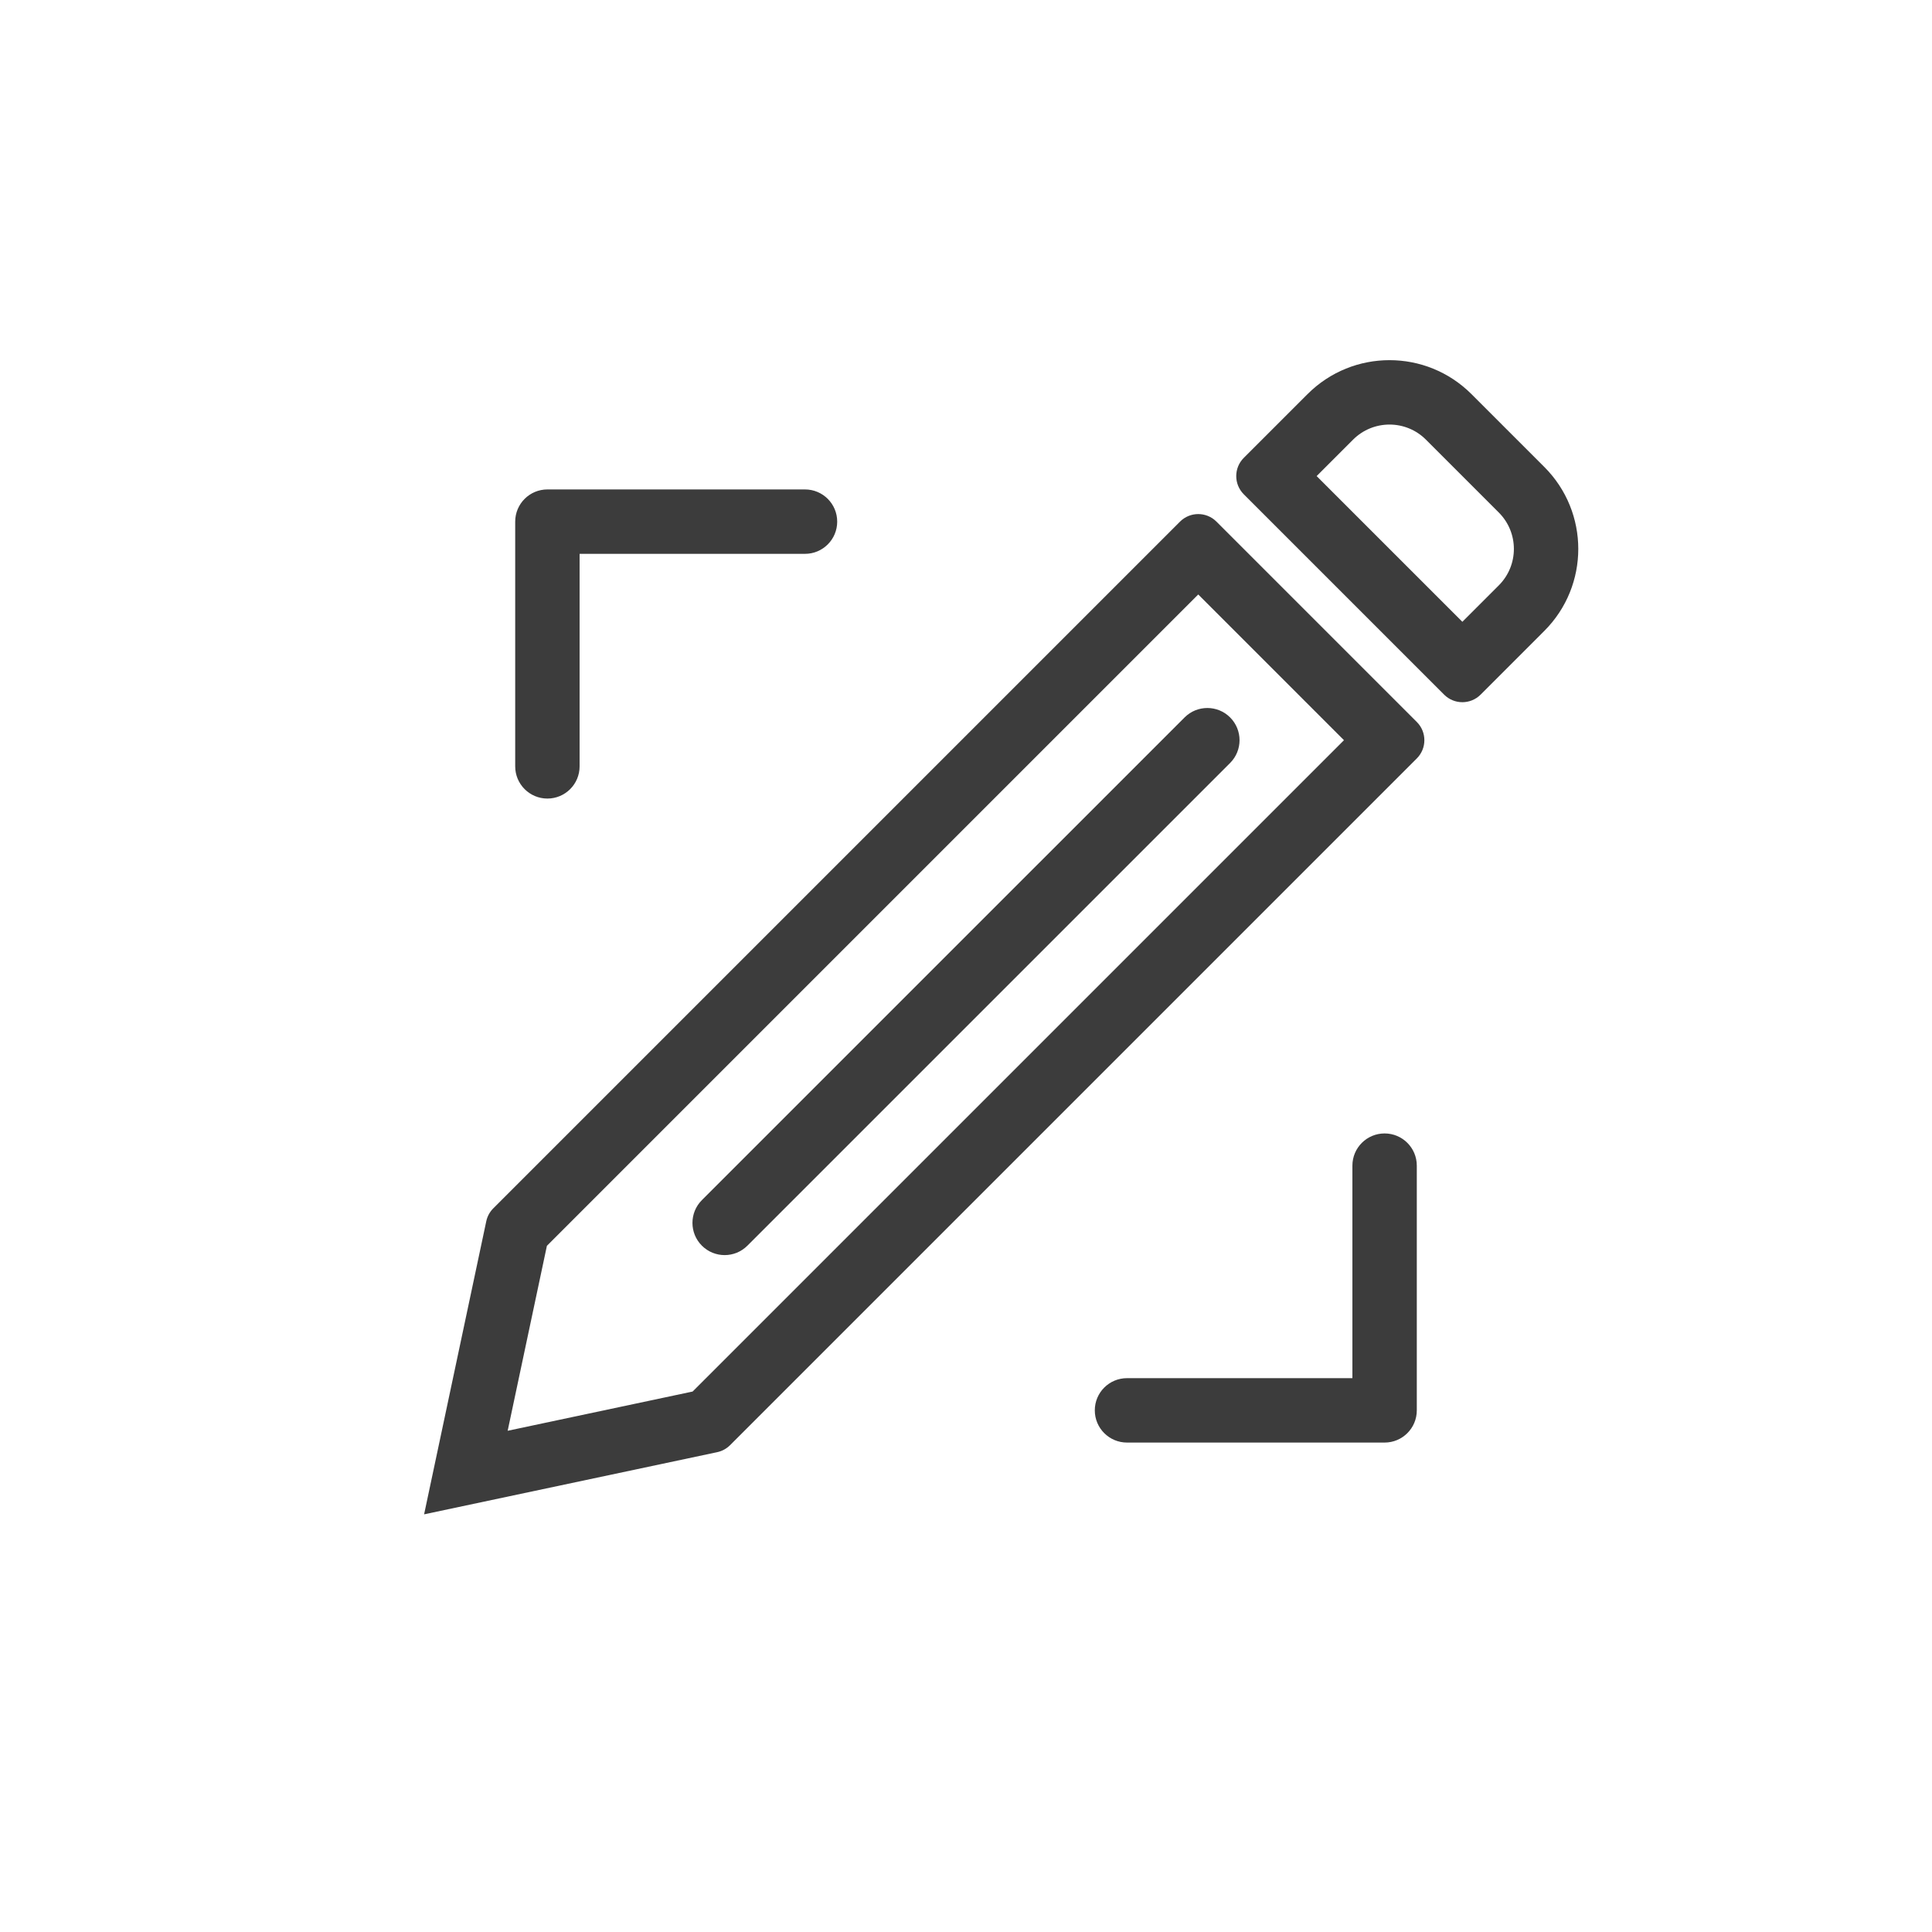 <?xml version="1.0" encoding="UTF-8"?>
<svg width="150px" height="150px" viewBox="0 0 150 150" version="1.1" xmlns="http://www.w3.org/2000/svg" xmlns:xlink="http://www.w3.org/1999/xlink">
    <!-- Generator: Sketch 51.2 (57519) - http://www.bohemiancoding.com/sketch -->
    <title>wireframe</title>
    <desc>Created with Sketch.</desc>
    <defs></defs>
    <g id="wireframe" stroke="none" stroke-width="1" fill="none" fill-rule="evenodd">
        <path d="M113.537,48.276 L116.366,45.448 C117.928,43.886 117.928,41.353 116.366,39.791 L110.709,34.134 C109.147,32.572 106.614,32.572 105.052,34.134 L102.224,36.963 L113.537,48.276 Z M114.244,30.599 L119.901,36.256 C123.416,39.77 123.416,45.469 119.901,48.983 L114.952,53.933 C114.17,54.714 112.904,54.714 112.123,53.933 L96.567,38.377 C95.786,37.596 95.786,36.33 96.567,35.548 L101.517,30.599 C105.031,27.084 110.73,27.084 114.244,30.599 Z M94.445,40.498 L110.002,56.055 C110.783,56.836 110.783,58.102 110.002,58.883 L56.681,112.204 C56.407,112.477 56.06,112.666 55.682,112.746 L32.927,117.573 L37.754,94.818 C37.834,94.44 38.023,94.093 38.296,93.819 L91.617,40.498 C92.398,39.717 93.664,39.717 94.445,40.498 Z M53.774,108.039 L104.345,57.469 L93.031,46.155 L42.461,96.726 L39.415,111.085 L53.774,108.039 Z M91.971,55.701 C92.947,54.725 94.53,54.725 95.506,55.701 C96.482,56.677 96.482,58.26 95.506,59.237 L58.029,96.713 C57.053,97.69 55.47,97.69 54.494,96.713 C53.518,95.737 53.518,94.154 54.494,93.178 L91.971,55.701 Z M45,43 L45,59.5 C45,60.881 43.881,62 42.5,62 C41.119,62 40,60.881 40,59.5 L40,40.5 C40,39.119 41.119,38 42.5,38 L62.5,38 C63.881,38 65,39.119 65,40.5 C65,41.881 63.881,43 62.5,43 L45,43 Z M105,107 L105,90.5 C105,89.119 106.119,88 107.5,88 C108.881,88 110,89.119 110,90.5 L110,109.5 C110,110.881 108.881,112 107.5,112 L87.5,112 C86.119,112 85,110.881 85,109.5 C85,108.119 86.119,107 87.5,107 L105,107 Z" id="Combined-Shape" fill="#3C3C3C" fill-rule="nonzero"></path>
    </g>
</svg>